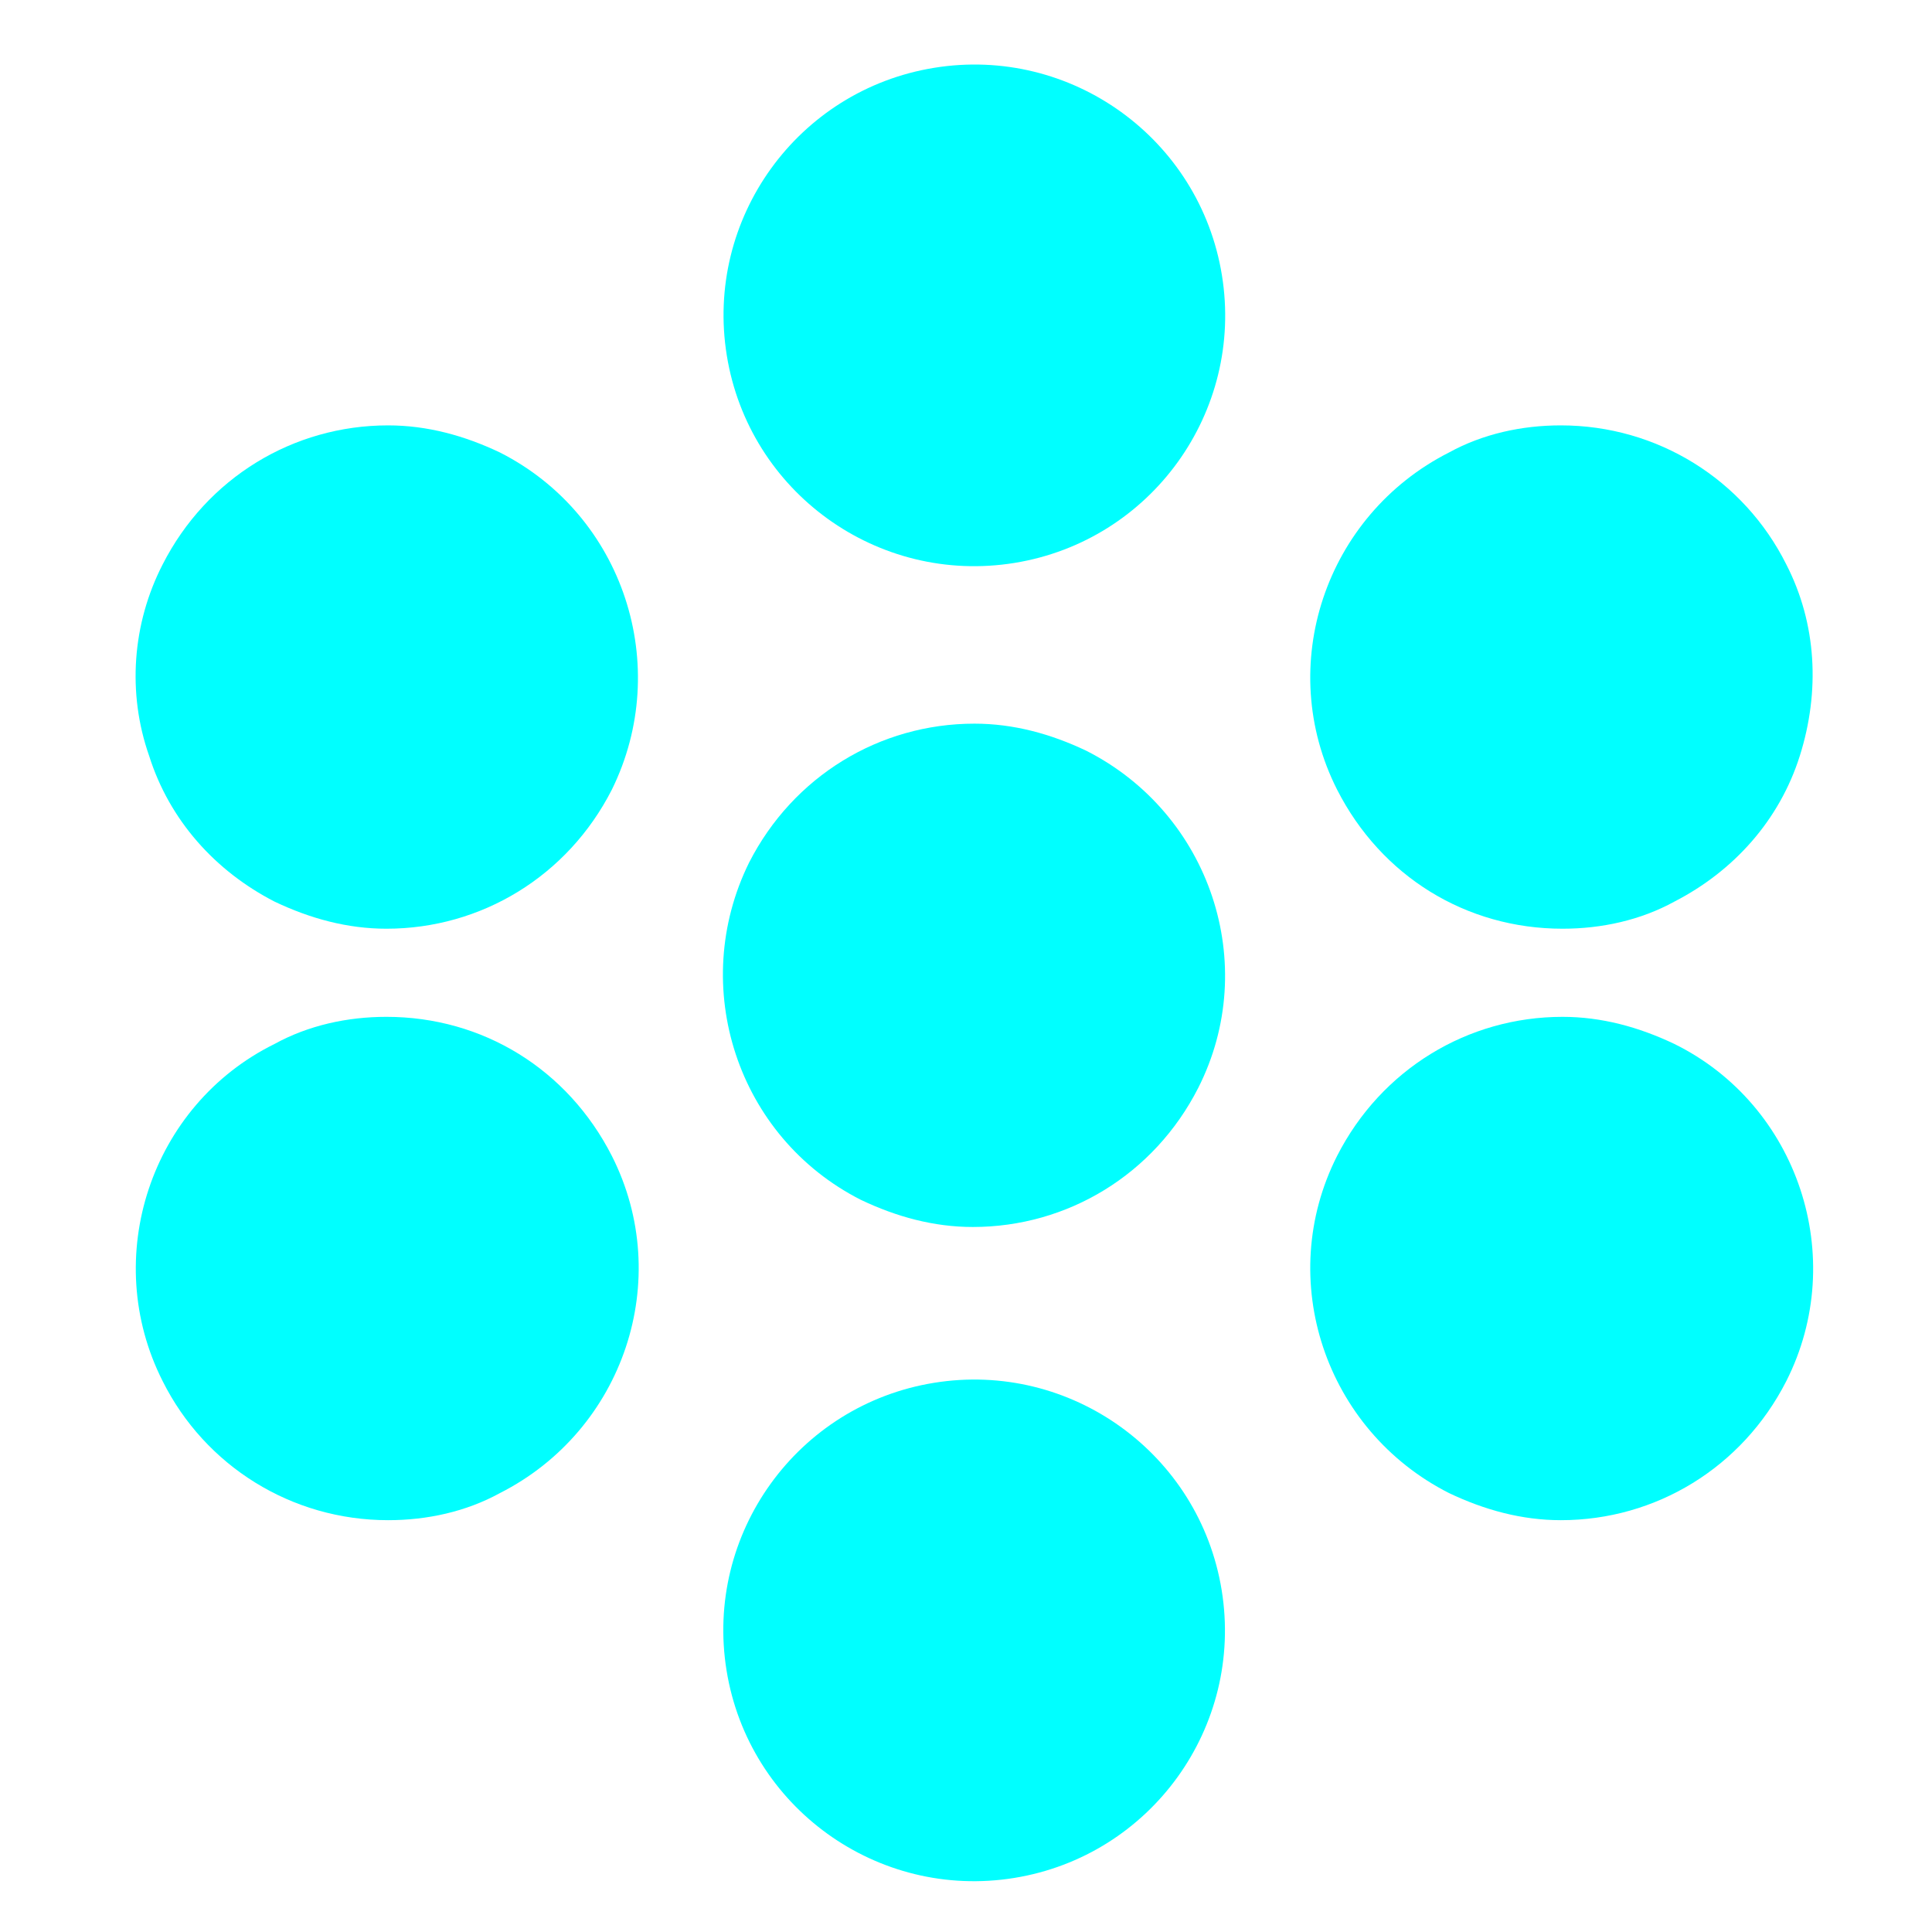 <?xml version="1.0" encoding="utf-8"?>
<!-- Generator: Adobe Illustrator 28.1.0, SVG Export Plug-In . SVG Version: 6.00 Build 0)  -->
<svg version="1.1" id="Capa_1" xmlns="http://www.w3.org/2000/svg" xmlns:xlink="http://www.w3.org/1999/xlink" x="0px" y="0px"
	 viewBox="0 0 114 114" style="enable-background:new 0 0 114 114;" xml:space="preserve">
<style type="text/css">
	.st0{fill:#00FFFF;}
</style>
<g>
	<ellipse transform="matrix(0.987 -0.16 0.16 0.987 -2.235 9.45)" class="st0" cx="57.5" cy="18.6" rx="14.8" ry="14.8"/>
	
		<ellipse transform="matrix(0.987 -0.16 0.16 0.987 -14.665 10.453)" class="st0" cx="57.5" cy="96.2" rx="14.8" ry="14.8"/>
	<path class="st0" d="M29.5,26.7c-2.1-1-4.3-1.6-6.6-1.6h0c-5.6,0-10.7,3.1-13.3,8.2c-1.8,3.5-2.1,7.6-0.8,11.3
		c1.2,3.8,3.9,6.8,7.4,8.6c2.1,1,4.3,1.6,6.6,1.6c5.6,0,10.7-3.1,13.3-8.2C39.7,39.3,36.8,30.4,29.5,26.7z"/>
	<path class="st0" d="M98.8,61.6c-2.1-1-4.3-1.6-6.6-1.6h0c-5.6,0-10.7,3.1-13.3,8.2c-3.7,7.3-0.7,16.2,6.6,19.9
		c2.1,1,4.3,1.6,6.6,1.6c5.6,0,10.7-3.1,13.3-8.2C109.1,74.2,106.1,65.2,98.8,61.6z"/>
	<path class="st0" d="M92.2,54.8c2.3,0,4.6-0.5,6.6-1.6c3.5-1.8,6.2-4.8,7.4-8.6c1.2-3.8,1-7.8-0.8-11.3c-2.5-5-7.6-8.2-13.3-8.2
		c-2.3,0-4.6,0.5-6.6,1.6c-7.3,3.7-10.3,12.6-6.6,19.9C81.5,51.7,86.5,54.8,92.2,54.8z"/>
	<path class="st0" d="M22.8,60c-2.3,0-4.6,0.5-6.6,1.6C8.9,65.2,5.9,74.2,9.6,81.5c2.5,5,7.6,8.2,13.3,8.2c2.3,0,4.6-0.5,6.6-1.6
		c7.3-3.7,10.3-12.6,6.6-19.9C33.5,63.1,28.5,60,22.8,60z"/>
	<path class="st0" d="M50.8,70.8c2.1,1,4.3,1.6,6.6,1.6c5.6,0,10.7-3.1,13.3-8.2c3.7-7.3,0.7-16.2-6.6-19.9c-2.1-1-4.3-1.6-6.6-1.6
		h0c-5.6,0-10.7,3.1-13.3,8.2C40.6,58.2,43.5,67.1,50.8,70.8z"/>
</g>
</svg>

